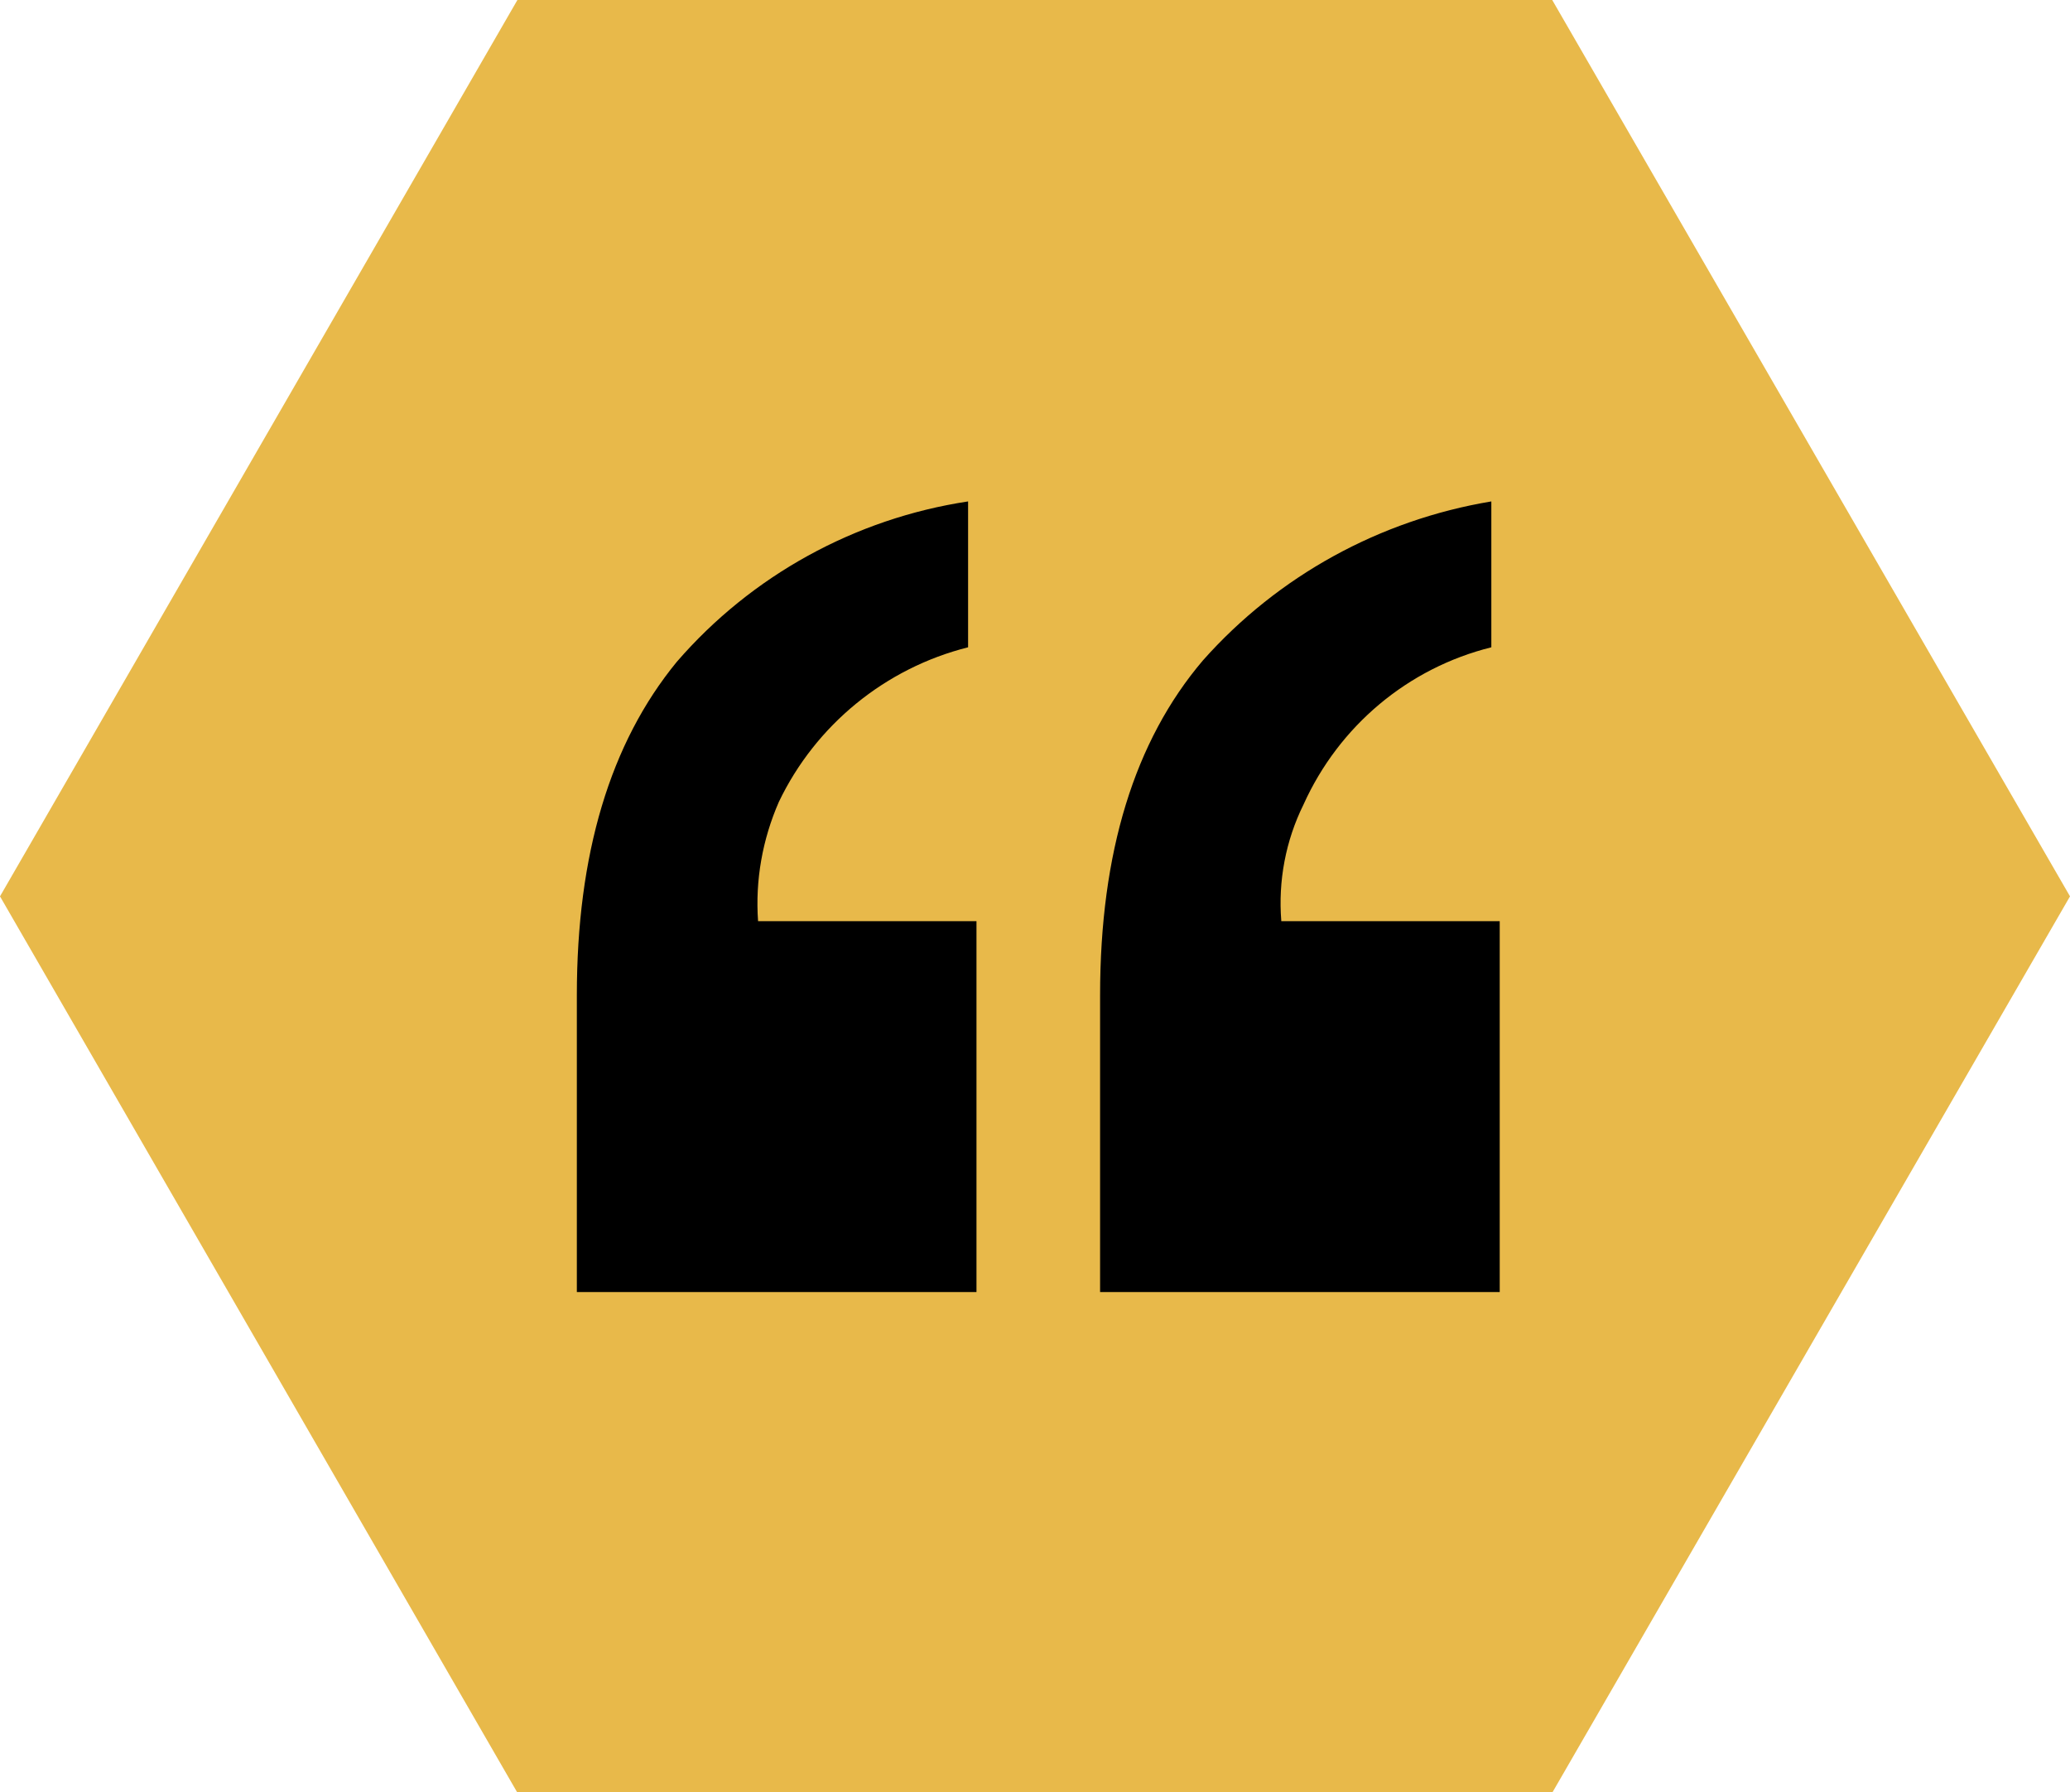 <?xml version="1.0" encoding="UTF-8"?><svg id="Layer_1" xmlns="http://www.w3.org/2000/svg" viewBox="0 0 56.77 49.15"><defs><style>.cls-1{fill:#e8b94a;}</style></defs><path id="Path_676" class="cls-1" d="M49.67,12.29L42.57,0H14.19L0,24.58l14.19,24.58h28.38l7.1-12.29,7.1-12.29-7.1-12.29Z"/><path id="Path_677" d="M15.82,27.29c0-3.86,.91-6.91,2.74-9.14,2.05-2.37,4.89-3.93,7.99-4.4v4c-2.27,.57-4.18,2.13-5.19,4.24-.45,1.03-.65,2.15-.57,3.27h5.99v10.17H15.82v-8.14Zm14.35,0c0-3.91,.94-6.97,2.82-9.18,2.06-2.32,4.85-3.85,7.91-4.36v4c-2.29,.57-4.18,2.16-5.15,4.31-.49,.99-.7,2.1-.61,3.2h5.99v10.17h-10.96v-8.14Z"/></svg>